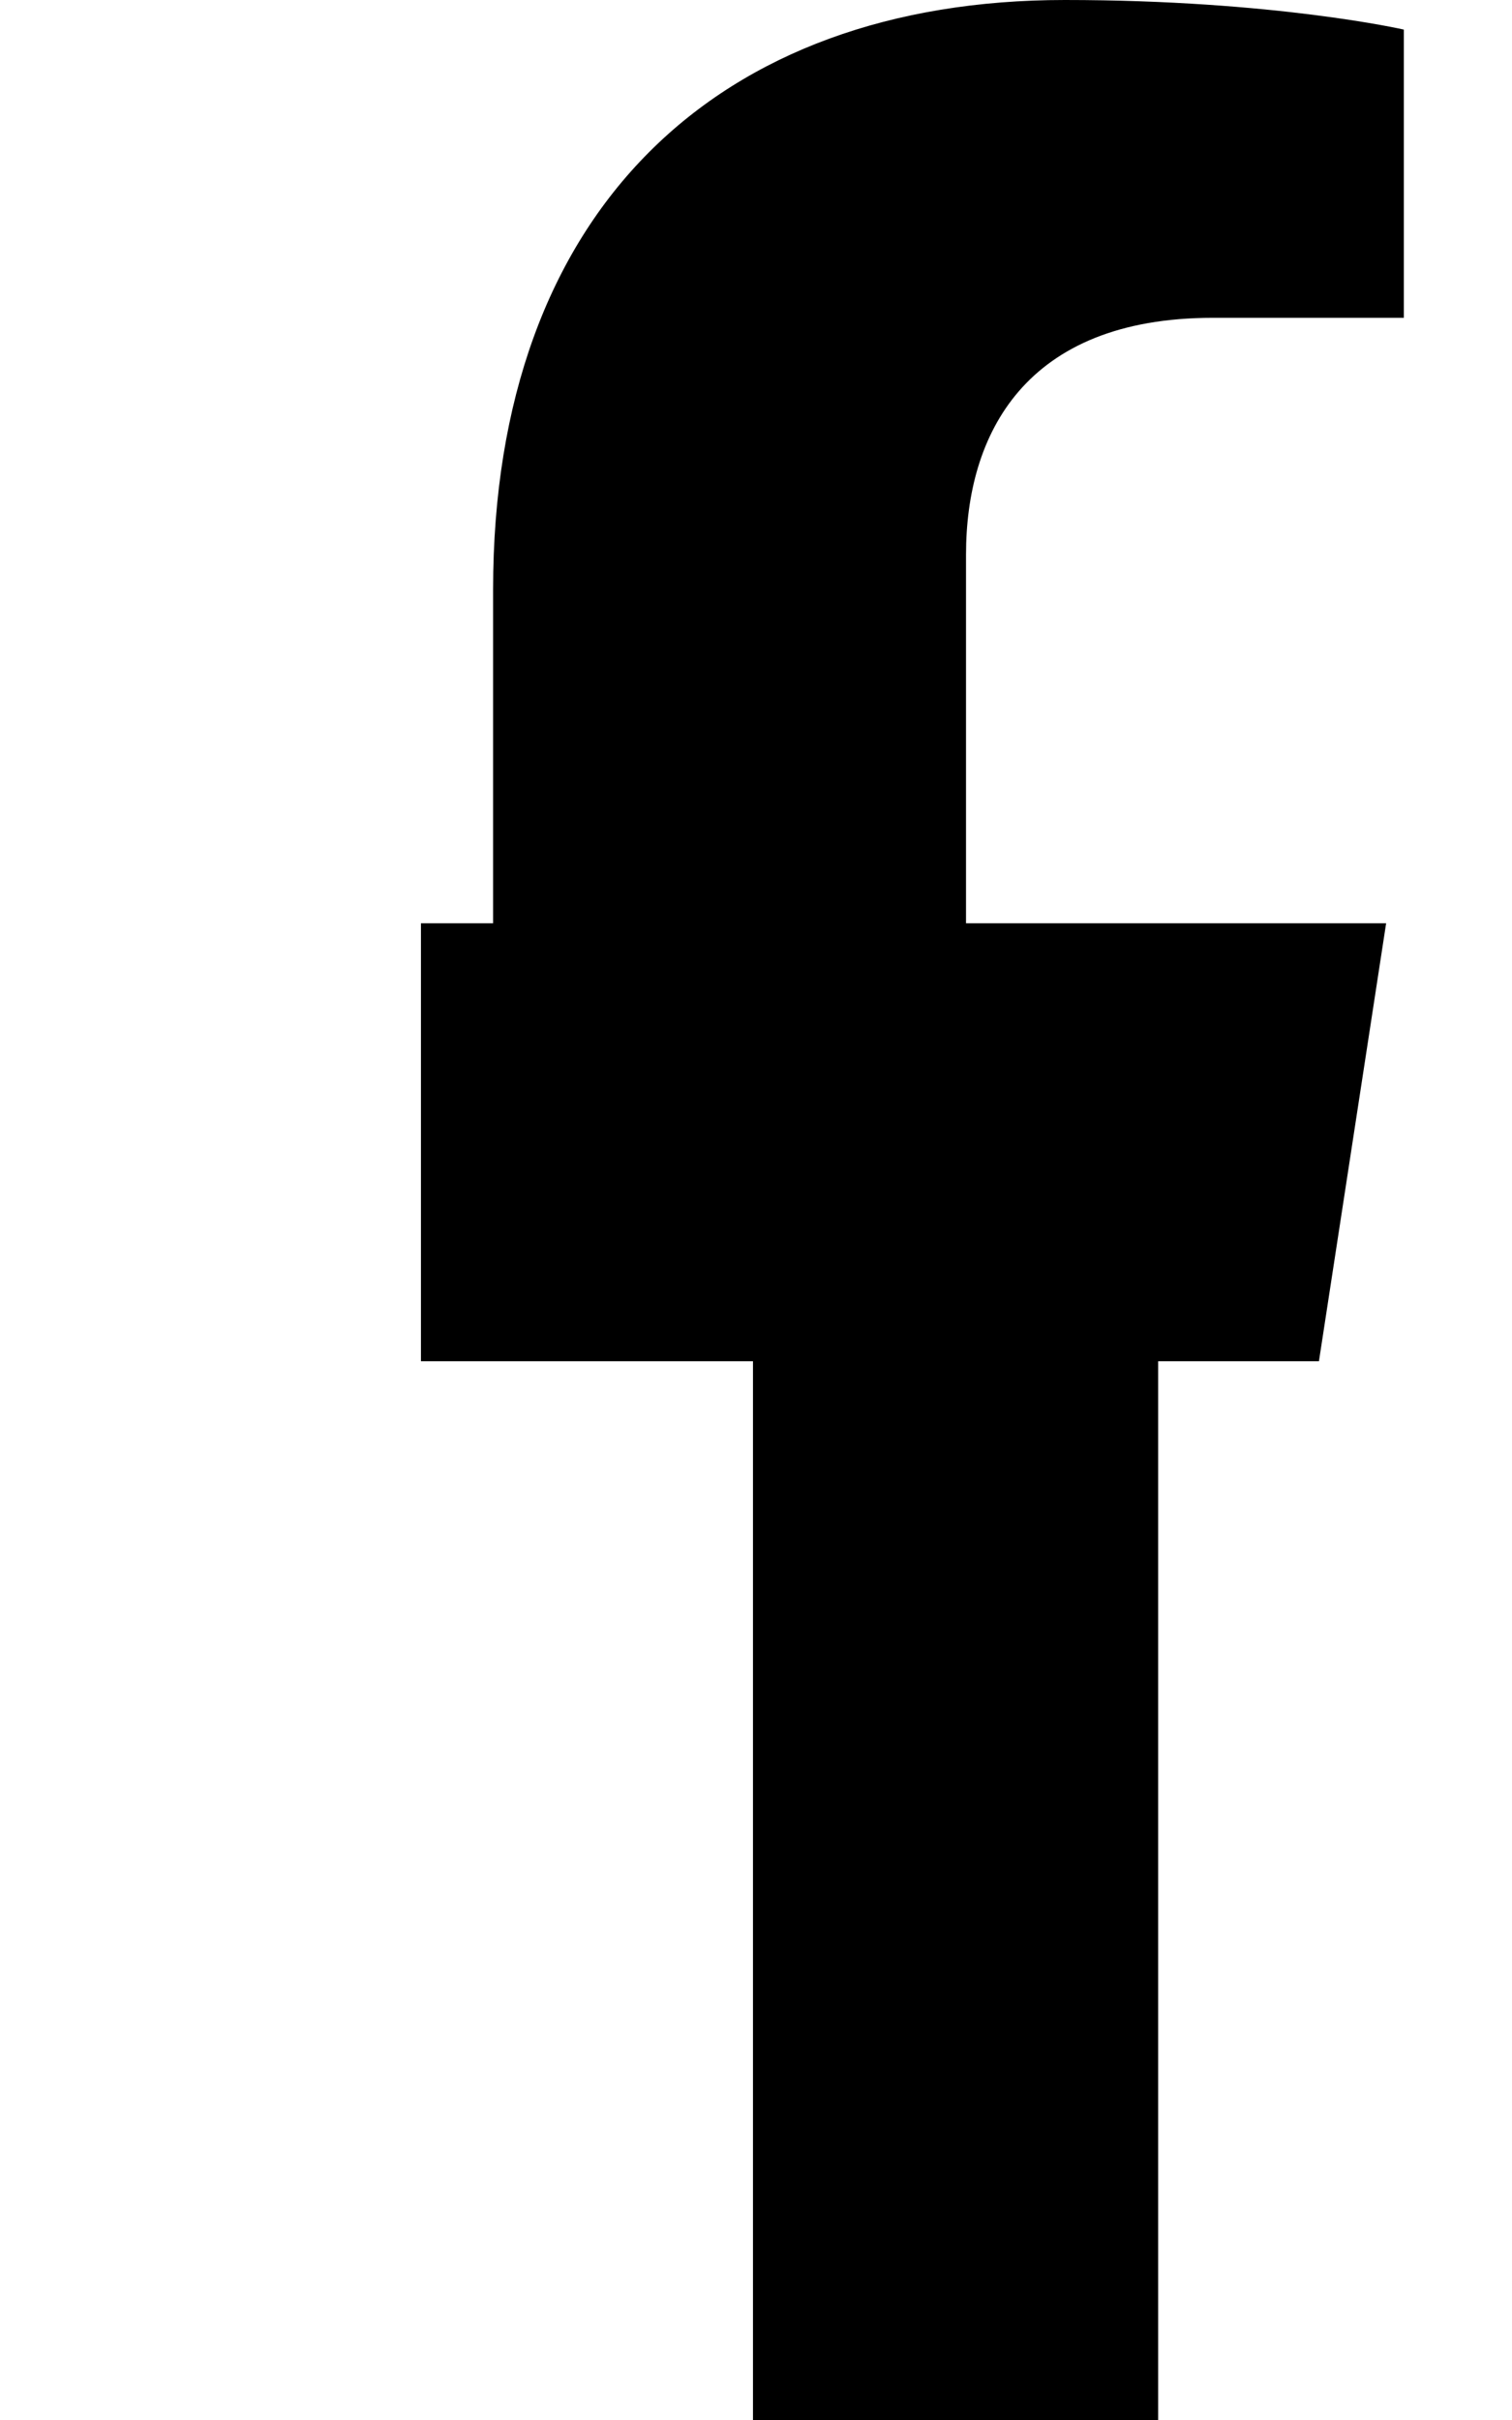 <svg xmlns="http://www.w3.org/2000/svg" viewBox="0 0 320 512"><path d="M279.14 288l14.22-92.66h-88.91V117.3c0-25.35 12.42-50.06 52.24-50.06h40.42V6.26S269.7 0 225.36 0c-73.41 0-121 44.38-121 124.72v70.62H89.09V288h70.27v224h85.75V288z"/></svg>